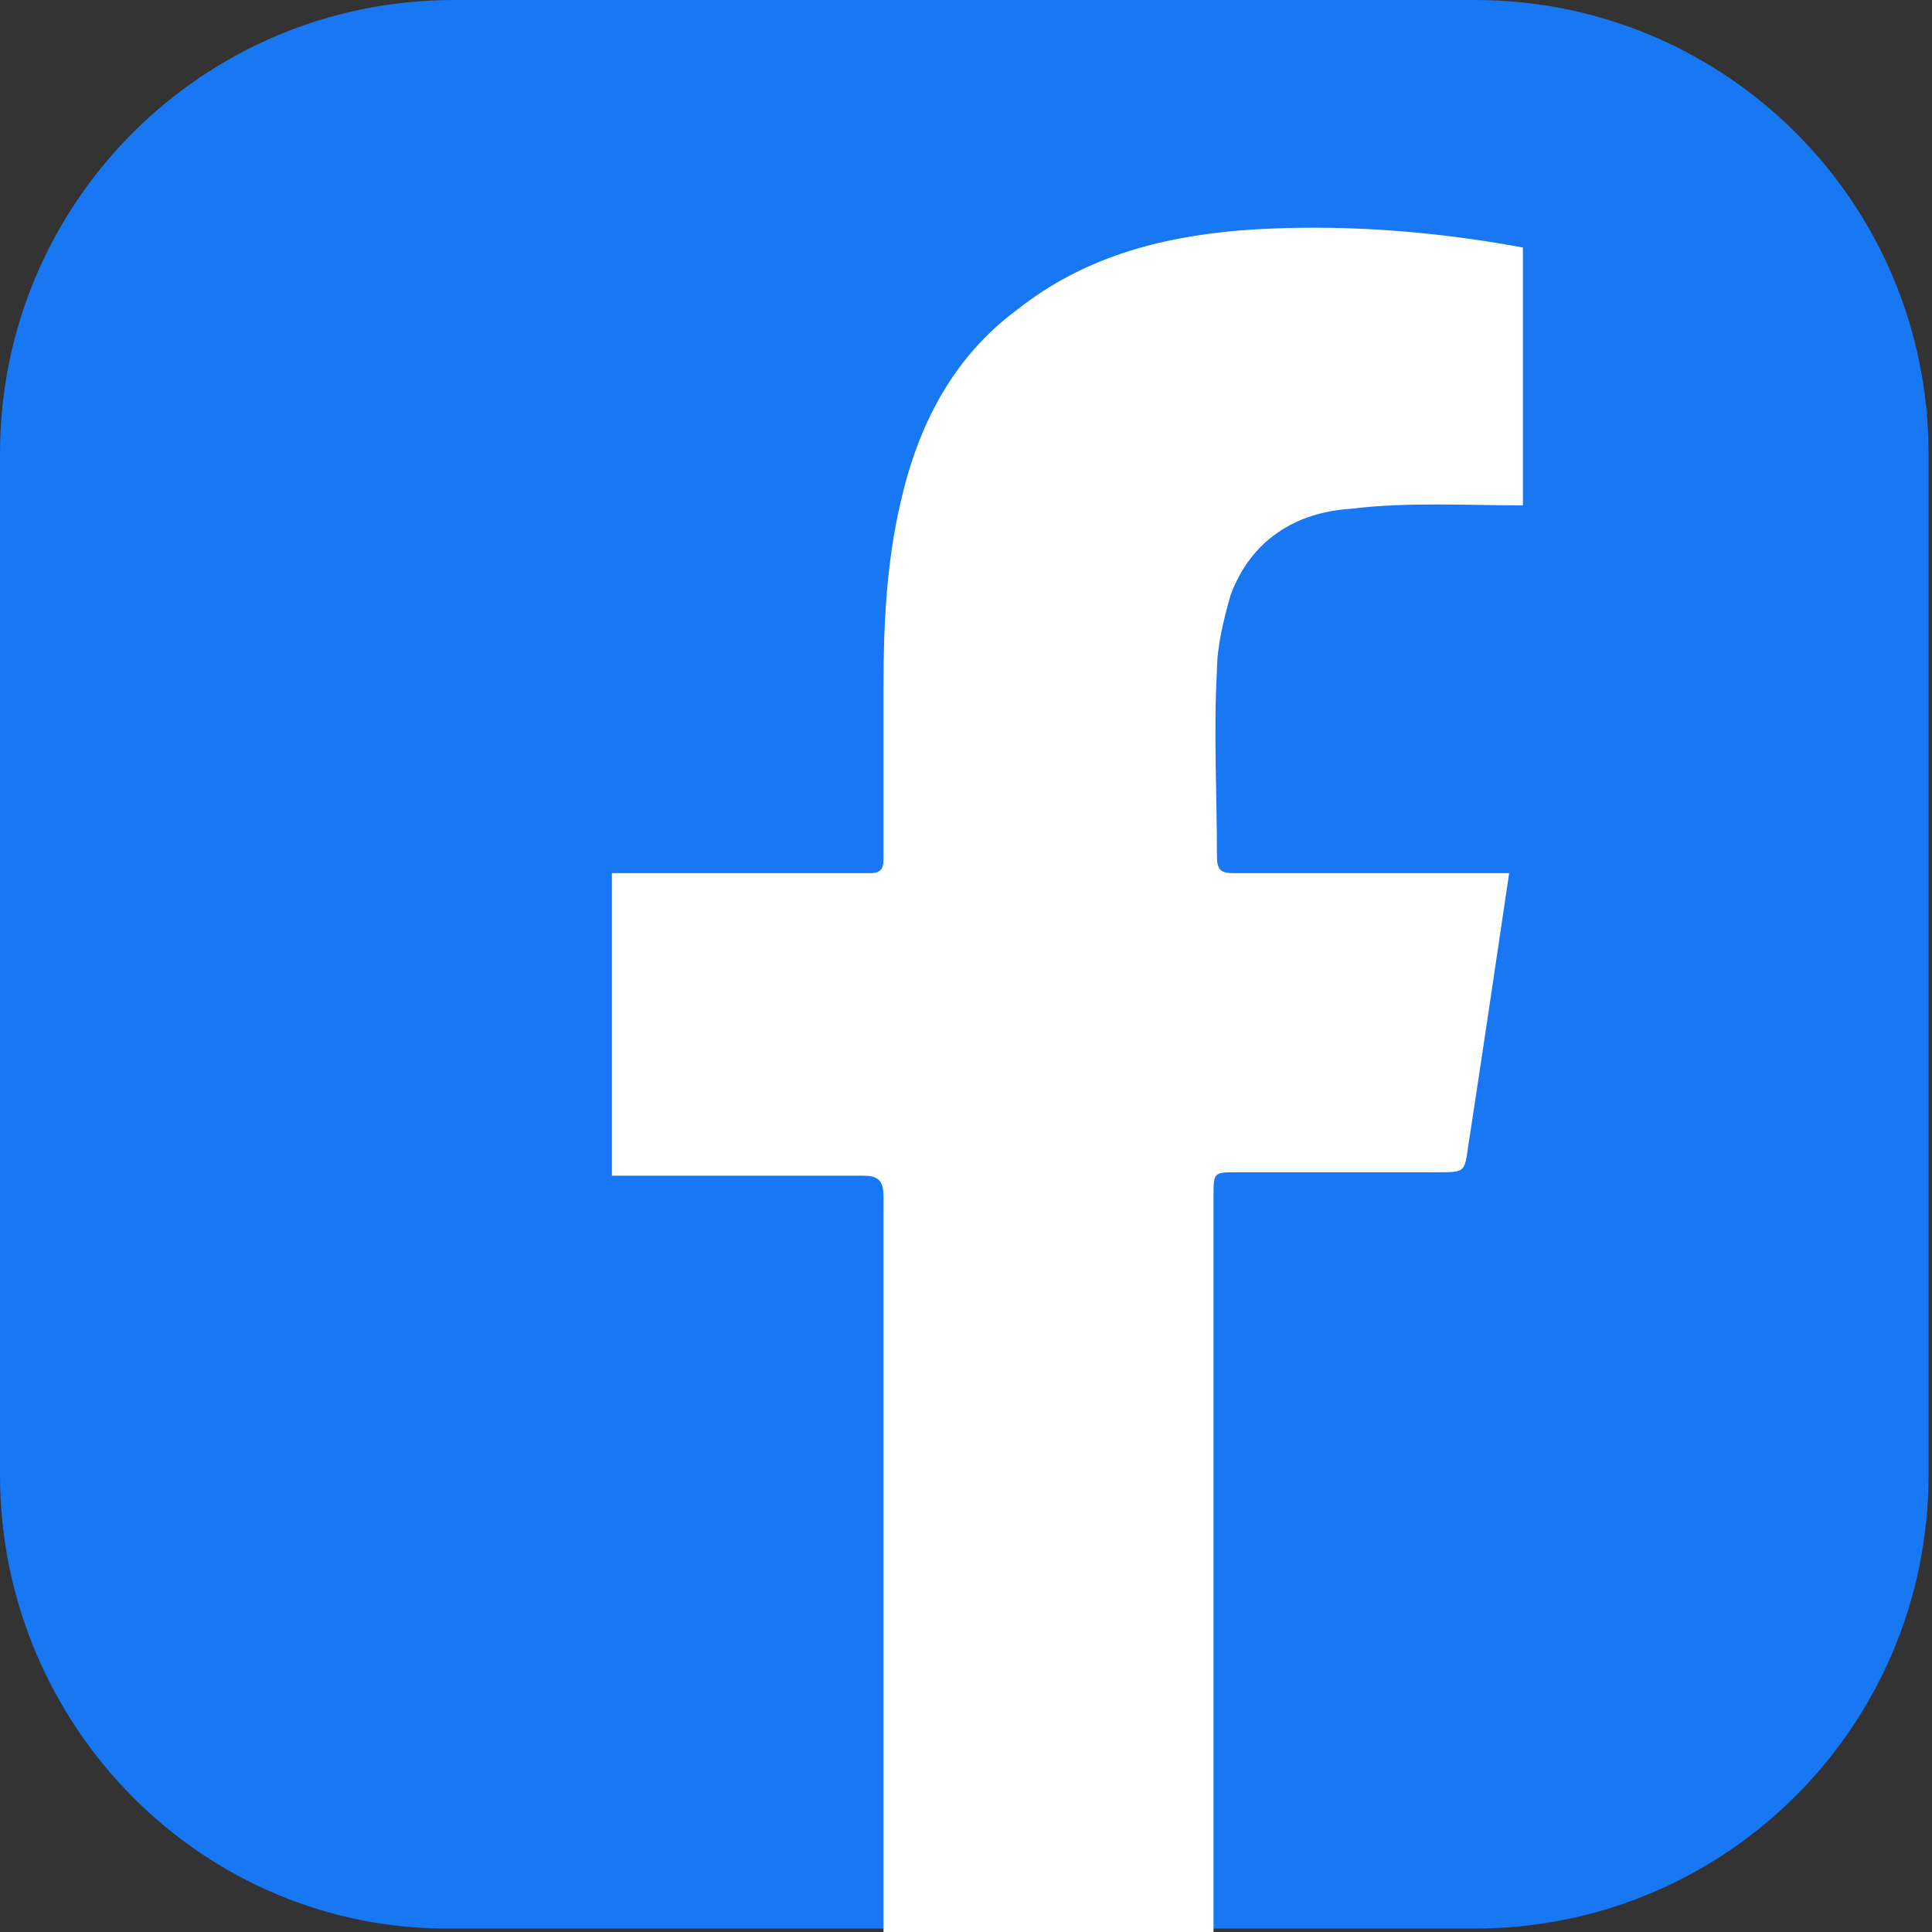<?xml version="1.0" encoding="utf-8"?>
<!-- Generator: Adobe Illustrator 27.6.1, SVG Export Plug-In . SVG Version: 6.00 Build 0)  -->
<svg version="1.1" id="_レイヤー_2" xmlns="http://www.w3.org/2000/svg" xmlns:xlink="http://www.w3.org/1999/xlink" x="0px"
	 y="0px" viewBox="0 0 56.2 56.2" style="enable-background:new 0 0 56.2 56.2;" xml:space="preserve">
<rect x="0" y="0" width="56.2" height="56.2" fill="#333333" stroke="none"/>
<style type="text/css">
	.st0{fill:#1877F2;}
	.st1{fill:#FFFFFF;}
</style>
<g id="_レイヤー_1-2">
	<path class="st0" d="M13.2,0h29.7c7.3,0,13.2,5.9,13.2,13.2v29.7c0,7.3-5.9,13.2-13.2,13.2H13.2C5.9,56.2,0,50.2,0,42.9V13.2
		C0,5.9,5.9,0,13.2,0z"/>
	<path class="st1" d="M35.3,56.2h-9.6c0-0.1,0-0.3,0-0.4c0-7,0-14,0-21c0-0.5-0.2-0.6-0.6-0.6c-2.4,0-4.9,0-7.3,0c0-2.9,0-5.9,0-8.8
		c0.1,0,0.1,0,0.2,0c2.4,0,4.9,0,7.3,0c0.4,0,0.4-0.2,0.4-0.5c0-1.7,0-3.3,0-5c0-1.8,0.1-3.6,0.5-5.3c0.5-2.2,1.5-4.2,3.4-5.6
		c1.9-1.5,4.1-2.1,6.5-2.3c2.7-0.2,5.5,0,8.2,0.5v7.5c-1.7,0-3.4-0.1-5,0.1c-1.6,0.1-2.9,0.9-3.5,2.5c-0.2,0.7-0.4,1.5-0.4,2.2
		c-0.1,1.8,0,3.6,0,5.4c0,0.4,0.1,0.5,0.5,0.5c2.5,0,5,0,7.5,0c0.2,0,0.3,0,0.5,0c-0.4,2.7-0.8,5.4-1.2,8c-0.1,0.7-0.1,0.7-0.9,0.7
		c-1.9,0-3.8,0-5.8,0c-0.7,0-0.7,0-0.7,0.7c0,6.9,0,13.9,0,20.8C35.3,55.8,35.3,56,35.3,56.2L35.3,56.2z"/>
</g>
</svg>
